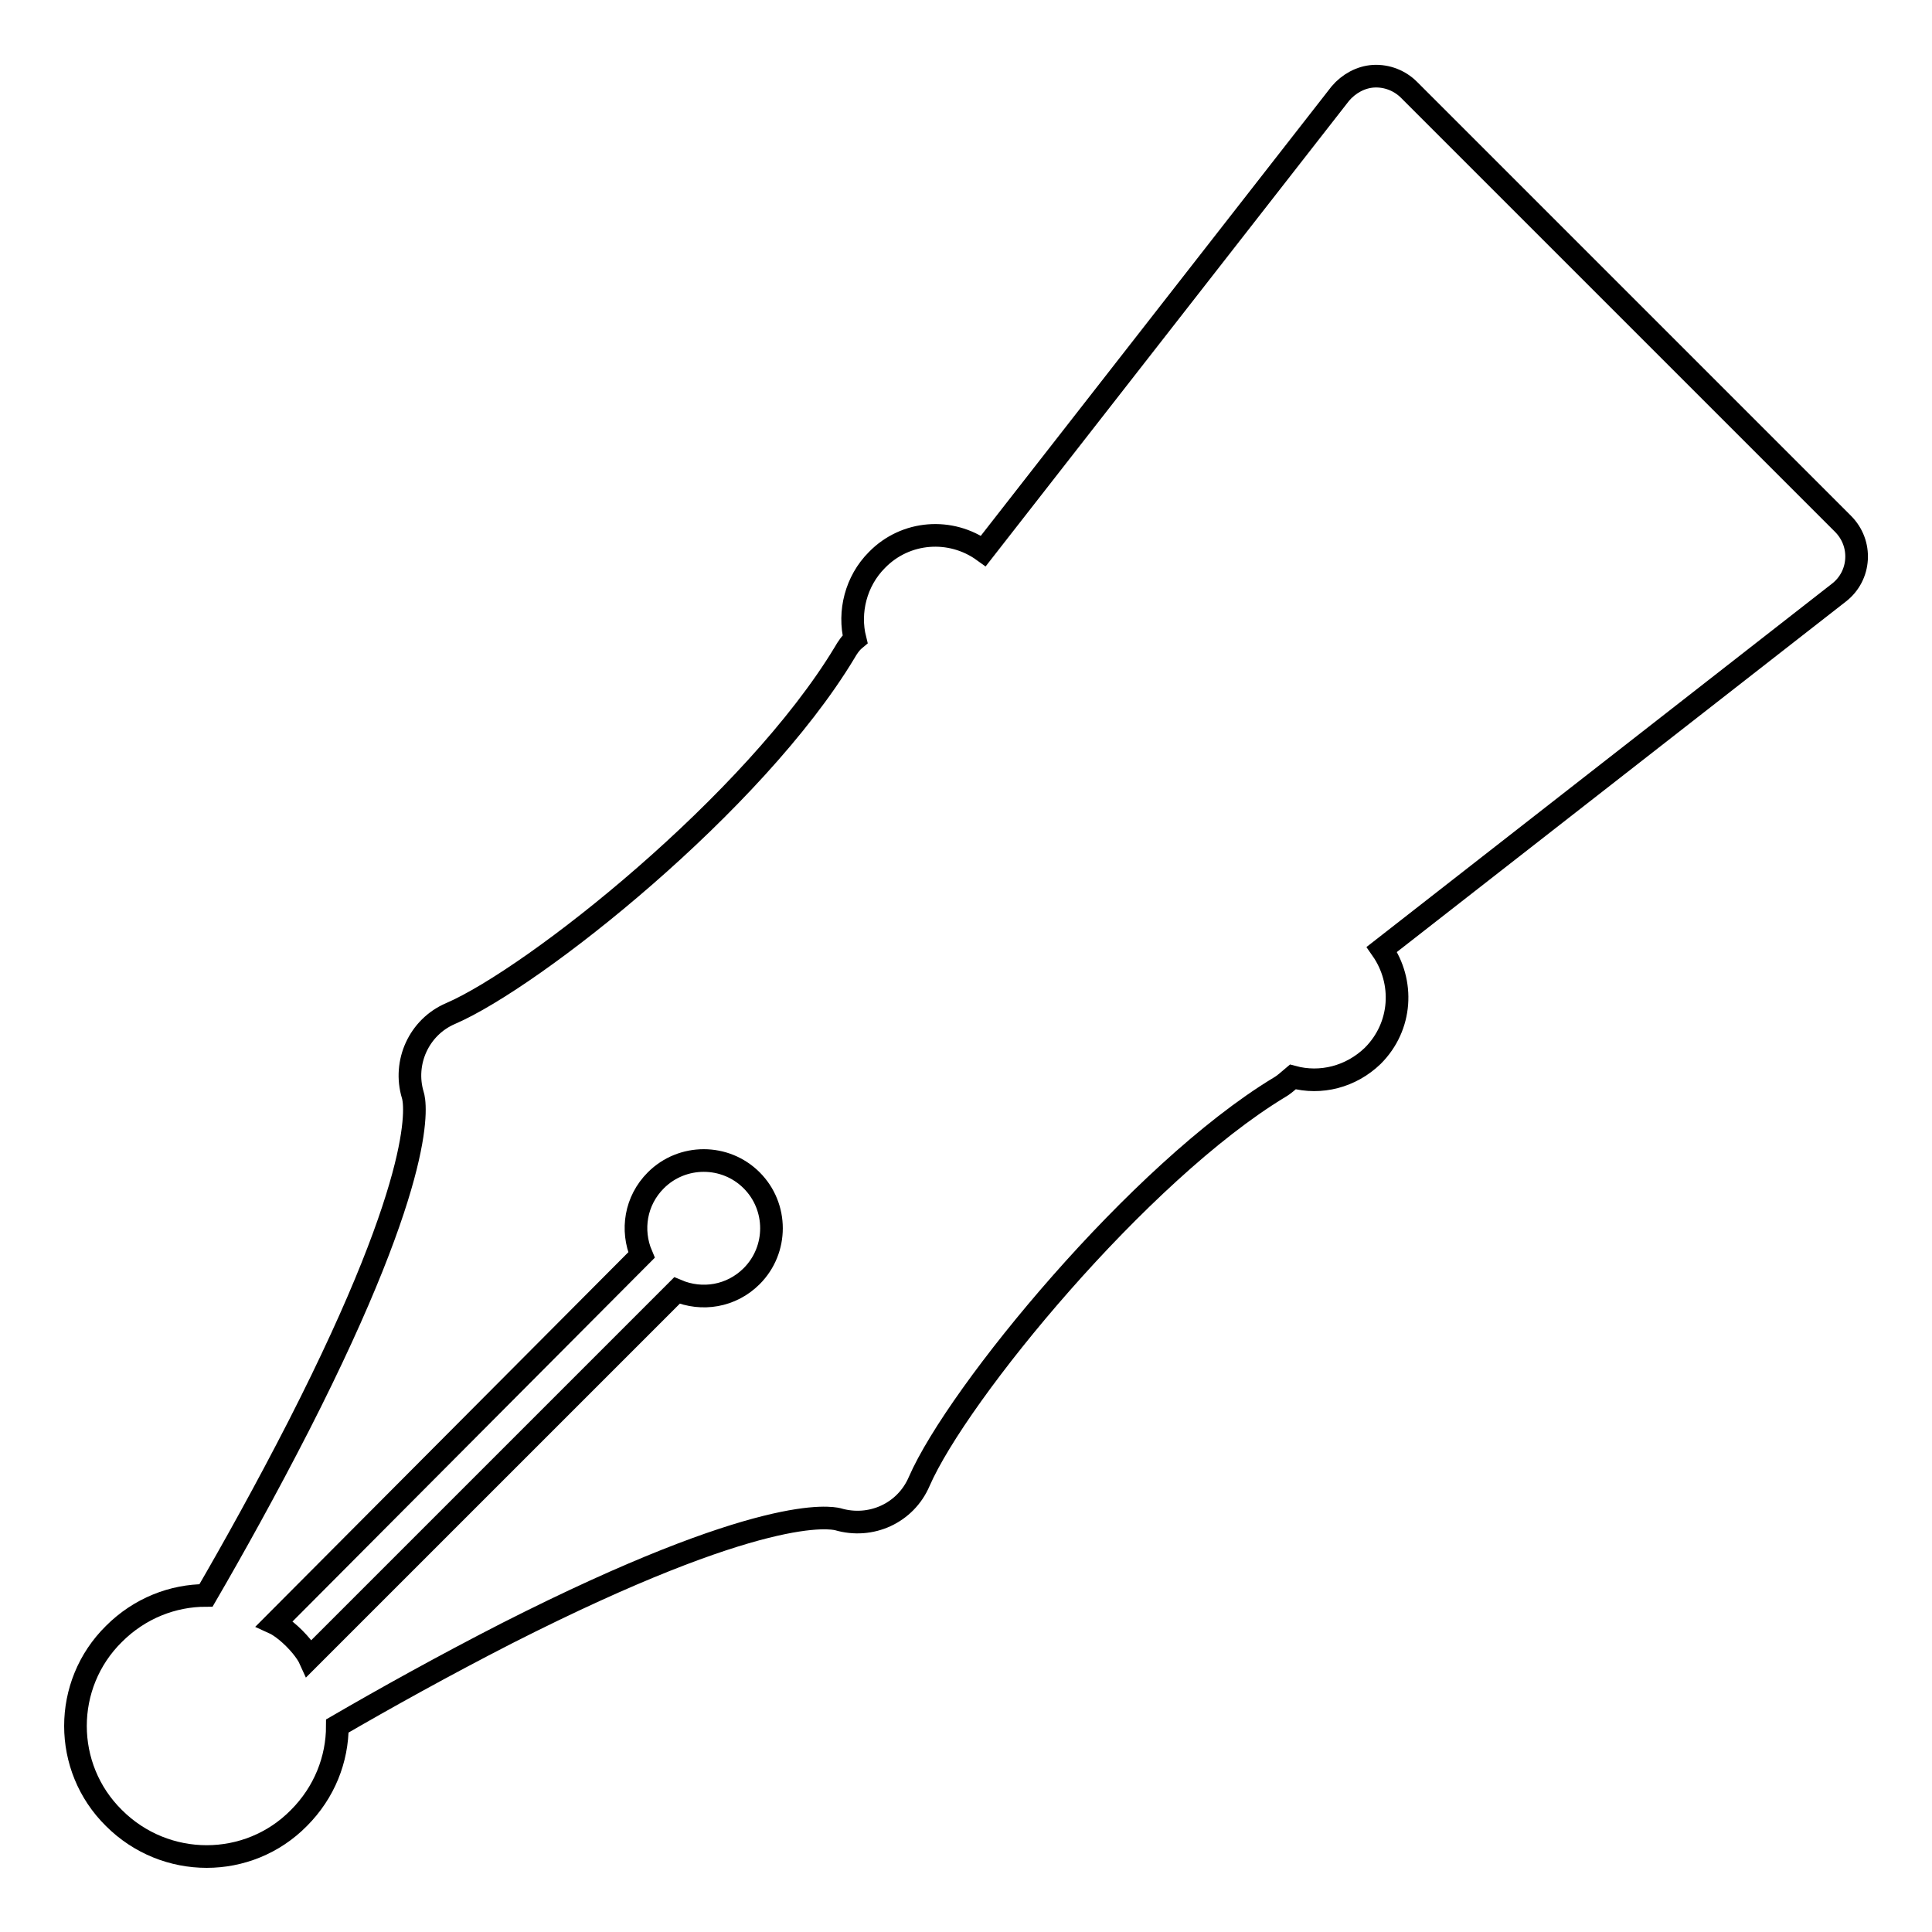 <?xml version="1.0" encoding="utf-8"?>
<!-- Svg Vector Icons : http://www.onlinewebfonts.com/icon -->
<!DOCTYPE svg PUBLIC "-//W3C//DTD SVG 1.1//EN" "http://www.w3.org/Graphics/SVG/1.1/DTD/svg11.dtd">
<svg version="1.1" xmlns="http://www.w3.org/2000/svg" xmlns:xlink="http://www.w3.org/1999/xlink" x="0px" y="0px" viewBox="0 0 256 256" enable-background="new 0 0 256 256" xml:space="preserve">
<g><g><g><path stroke-width="3" fill-opacity="0" stroke="#000000"  d="M15.1,240.9c6.8,6.8,17.8,6.8,24.5,0c3.4-3.4,5.1-7.8,5.1-12.2c6.2-3.6,14.1-8,22.5-12.3c33.9-17.2,42.9-15.3,43.8-15.1c4.4,1.3,9-0.8,10.8-5c5.1-11.7,29.2-41,47.7-52.2c0.7-0.4,1.2-0.9,1.8-1.4c3.7,1,7.7,0,10.6-2.8c3.9-3.9,4.2-9.8,1.2-14.1l60.6-47.3c1.4-1.1,2.2-2.7,2.3-4.4c0.1-1.7-0.5-3.4-1.8-4.7l-57.5-57.5c-1.2-1.2-2.9-1.9-4.7-1.8c-1.7,0.1-3.3,1-4.4,2.3L130.3,73c-4.3-3.1-10.3-2.7-14.1,1.2c-2.8,2.8-3.8,6.9-2.9,10.5c-0.6,0.5-1,1.1-1.4,1.8c-12,19.9-41.1,43-52.2,47.8c-4.2,1.8-6.3,6.5-5,10.8c0.3,0.9,2.2,9.9-15.1,43.8c-4.3,8.4-8.7,16.3-12.3,22.5c-4.4,0-8.8,1.7-12.2,5.1C8.3,223.2,8.3,234.2,15.1,240.9z M85,166.3c-1.4-3.3-0.8-7.2,1.9-9.9c3.5-3.5,9.2-3.5,12.7,0c3.5,3.5,3.5,9.2,0,12.7c-2.7,2.7-6.6,3.3-9.9,1.9l-48.7,48.7c0,0-0.5-1.1-2-2.6c-1.5-1.5-2.6-2-2.6-2L85,166.3z"/></g><g></g><g></g><g></g><g></g><g></g><g></g><g></g><g></g><g></g><g></g><g></g><g></g><g></g><g></g><g></g></g></g>
</svg>